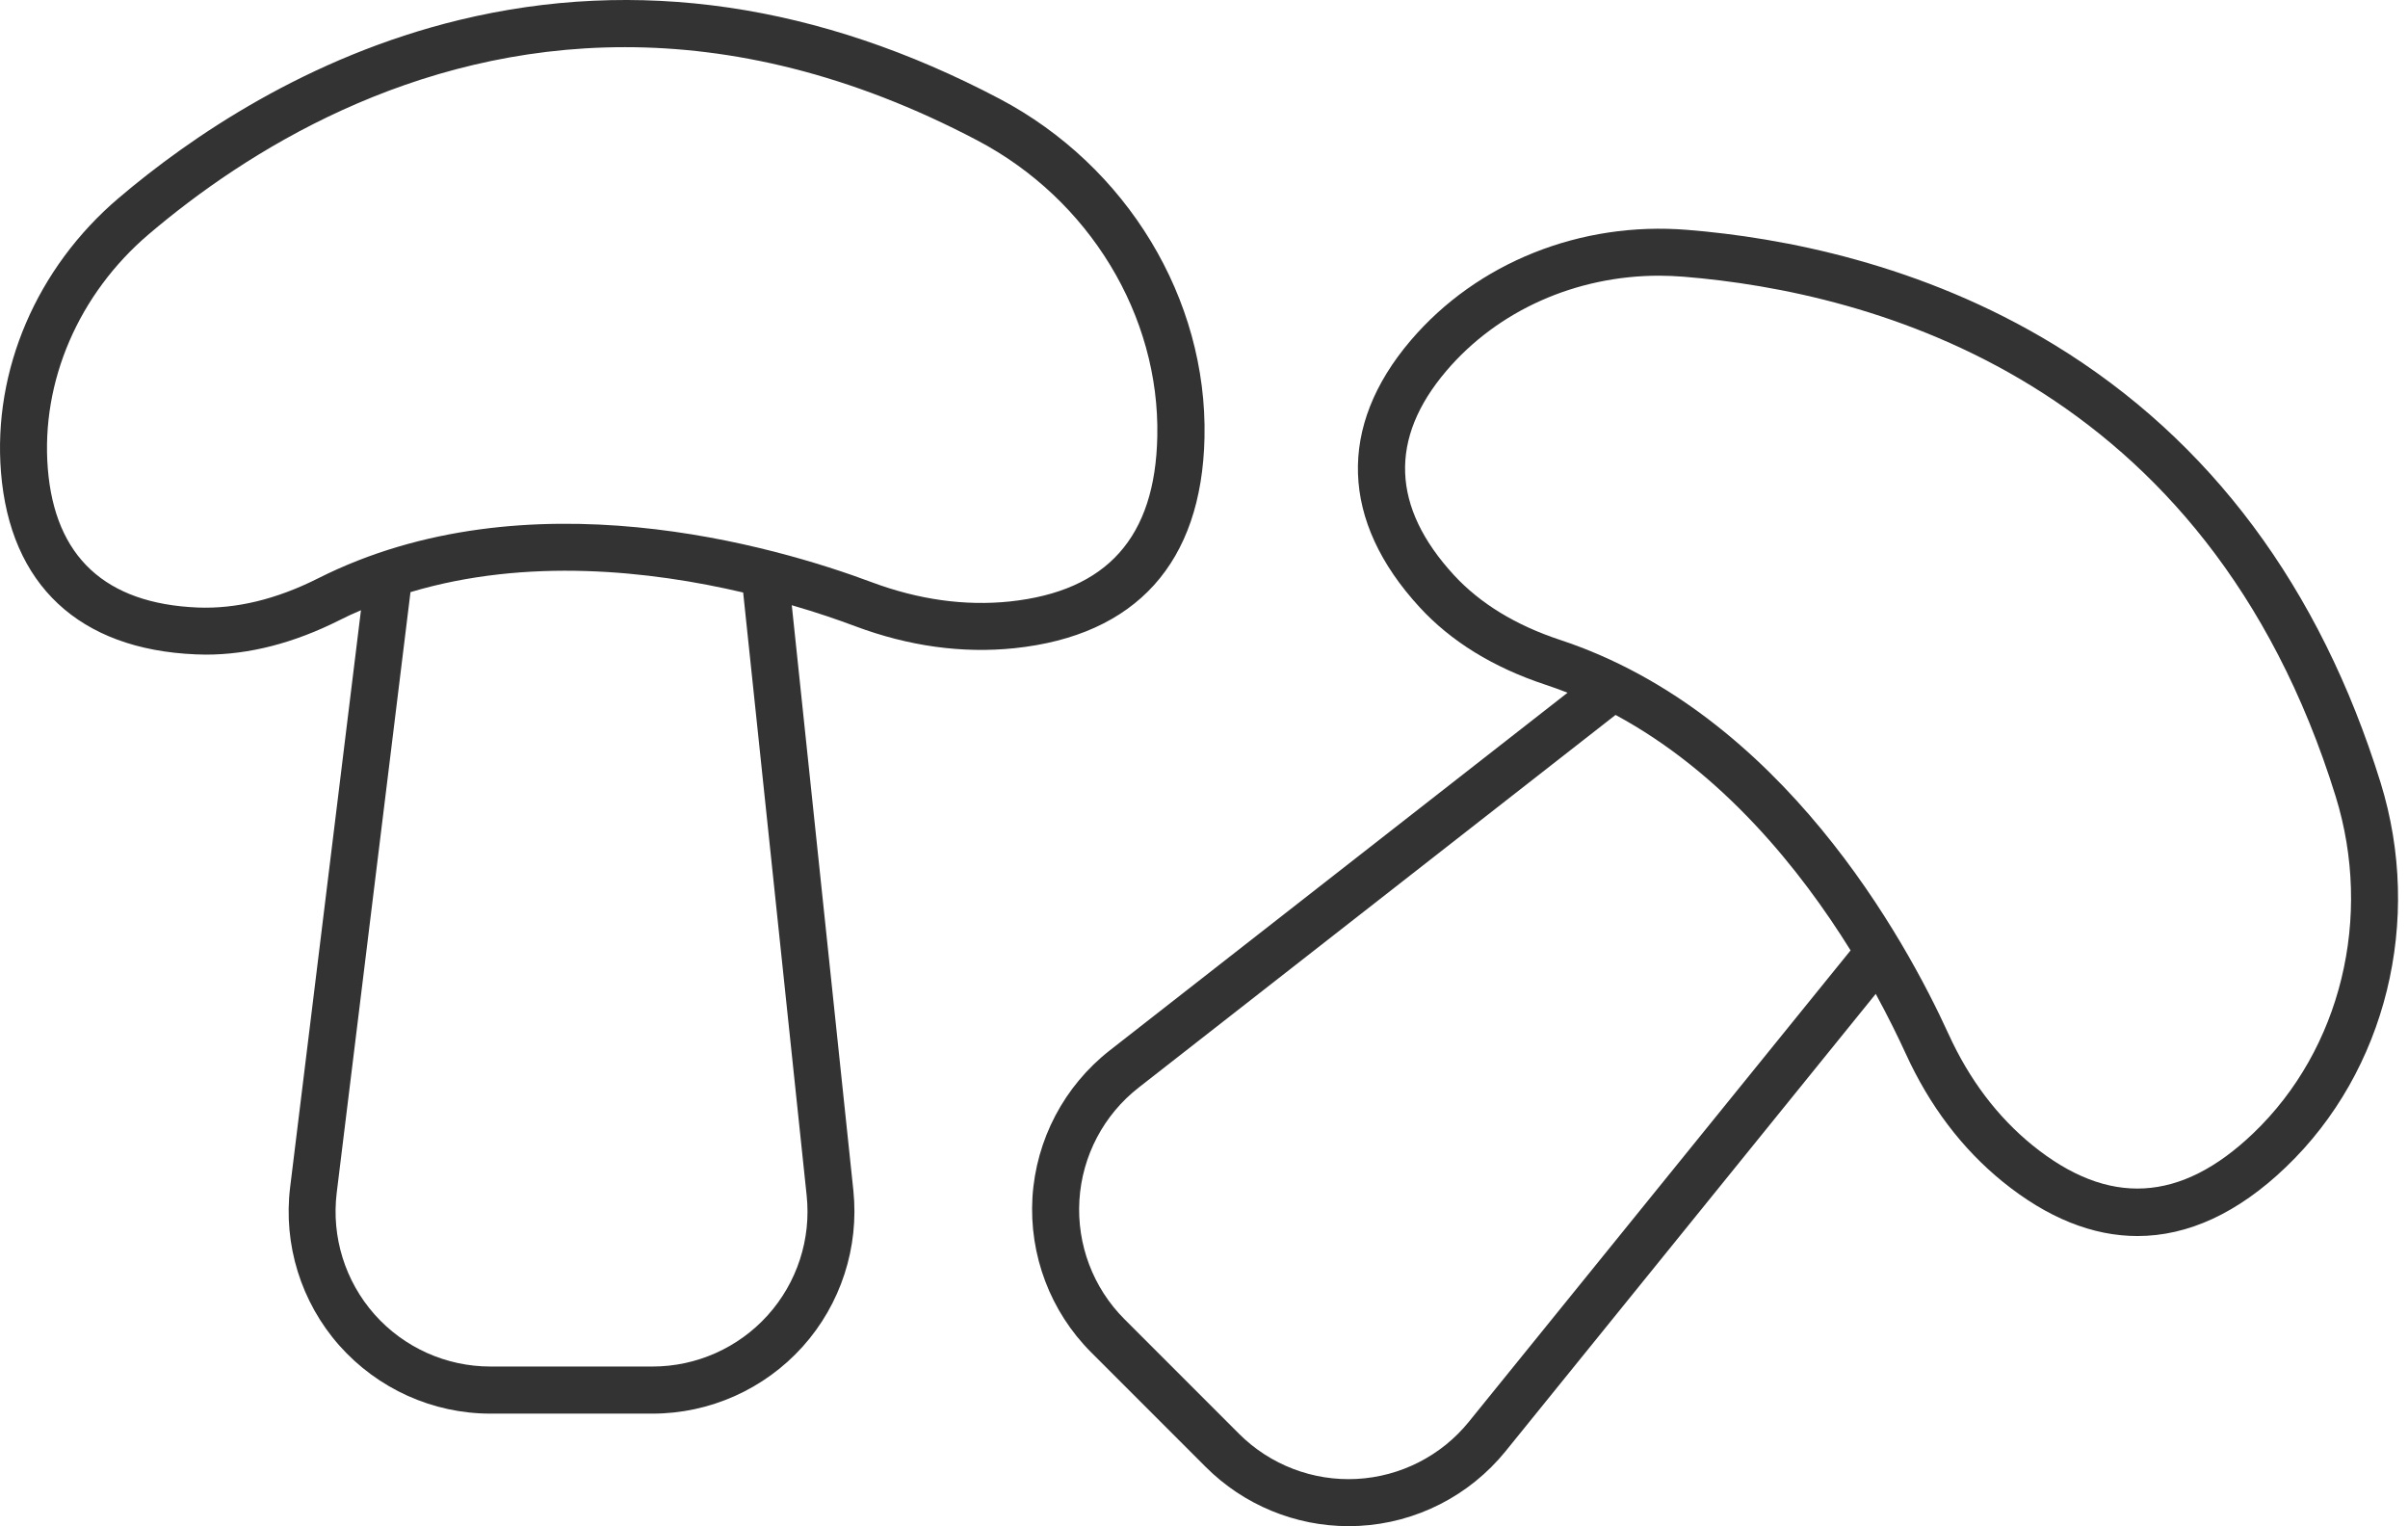 <svg width="101" height="64" viewBox="0 0 101 64" fill="none" xmlns="http://www.w3.org/2000/svg">
<path d="M50.521 18.352C50.645 12.535 47.271 6.96 41.922 4.141C34.34 0.148 26.715 -0.966 19.267 0.837C12.912 2.376 7.983 5.75 4.97 8.311C1.542 11.228 -0.303 15.522 0.041 19.8C0.418 24.524 3.318 27.236 8.209 27.441C8.349 27.446 8.489 27.452 8.635 27.452C10.453 27.452 12.331 26.967 14.236 26.009C14.532 25.859 14.834 25.719 15.14 25.59L12.17 49.783C11.874 52.188 12.627 54.61 14.231 56.423C15.84 58.237 18.148 59.281 20.57 59.281H27.371C29.766 59.281 32.058 58.258 33.662 56.477C35.266 54.696 36.04 52.307 35.793 49.923L33.21 25.38C34.27 25.687 35.174 25.999 35.874 26.262C38.117 27.102 40.367 27.409 42.546 27.183C47.653 26.65 50.408 23.593 50.521 18.352ZM33.834 50.133C34.028 51.962 33.431 53.792 32.198 55.159C30.966 56.526 29.206 57.306 27.371 57.306H20.57C18.713 57.306 16.938 56.51 15.705 55.116C14.473 53.722 13.897 51.866 14.123 50.02L17.217 24.831C22.114 23.367 27.275 23.932 31.171 24.847L33.834 50.133ZM42.347 25.224C40.474 25.418 38.526 25.148 36.568 24.417C32.505 22.899 22.103 19.843 13.348 24.25C11.6 25.132 9.899 25.541 8.29 25.477C4.416 25.315 2.301 23.351 2.005 19.649C1.714 16.001 3.296 12.325 6.245 9.818C10.276 6.39 17.217 1.978 26.209 1.978C30.67 1.978 35.631 3.065 40.996 5.89C45.689 8.36 48.648 13.235 48.541 18.309C48.455 22.533 46.431 24.793 42.347 25.224Z" fill="#333333"/>
<path d="M99.849 32.817C97.309 24.632 92.709 18.455 86.171 14.462C80.59 11.056 74.72 9.958 70.775 9.64C66.293 9.274 61.95 11.013 59.168 14.279C56.096 17.884 56.225 21.855 59.54 25.461C60.858 26.898 62.634 27.99 64.813 28.711C65.131 28.813 65.443 28.932 65.749 29.05L46.544 44.052C44.634 45.548 43.456 47.792 43.305 50.208C43.16 52.63 44.053 54.998 45.769 56.714L50.575 61.52C52.162 63.107 54.325 64 56.564 64C56.709 64 56.86 63.995 57.005 63.989C59.4 63.866 61.633 62.725 63.145 60.863L78.675 41.679C79.202 42.648 79.622 43.504 79.934 44.187C80.929 46.366 82.296 48.174 84.002 49.557C85.875 51.075 87.774 51.834 89.652 51.834C91.772 51.834 93.871 50.87 95.878 48.944C100.086 44.919 101.641 38.591 99.849 32.817ZM61.611 59.62C60.454 61.051 58.738 61.923 56.903 62.02C55.068 62.117 53.271 61.428 51.968 60.126L47.163 55.32C45.85 54.008 45.161 52.189 45.274 50.332C45.387 48.476 46.291 46.754 47.76 45.608L67.762 29.981C72.26 32.408 75.511 36.46 77.62 39.855L61.611 59.62ZM94.517 47.518C91.466 50.44 88.431 50.607 85.245 48.024C83.781 46.834 82.597 45.269 81.731 43.369C79.928 39.419 74.736 29.905 65.432 26.833C63.575 26.22 62.08 25.305 60.987 24.121C58.361 21.269 58.254 18.385 60.664 15.554C62.827 13.014 66.11 11.561 69.597 11.561C69.936 11.561 70.275 11.578 70.614 11.604C78.503 12.245 92.547 15.925 97.966 33.398C99.537 38.467 98.187 44.004 94.517 47.518Z" fill="#333333"/>
</svg>
